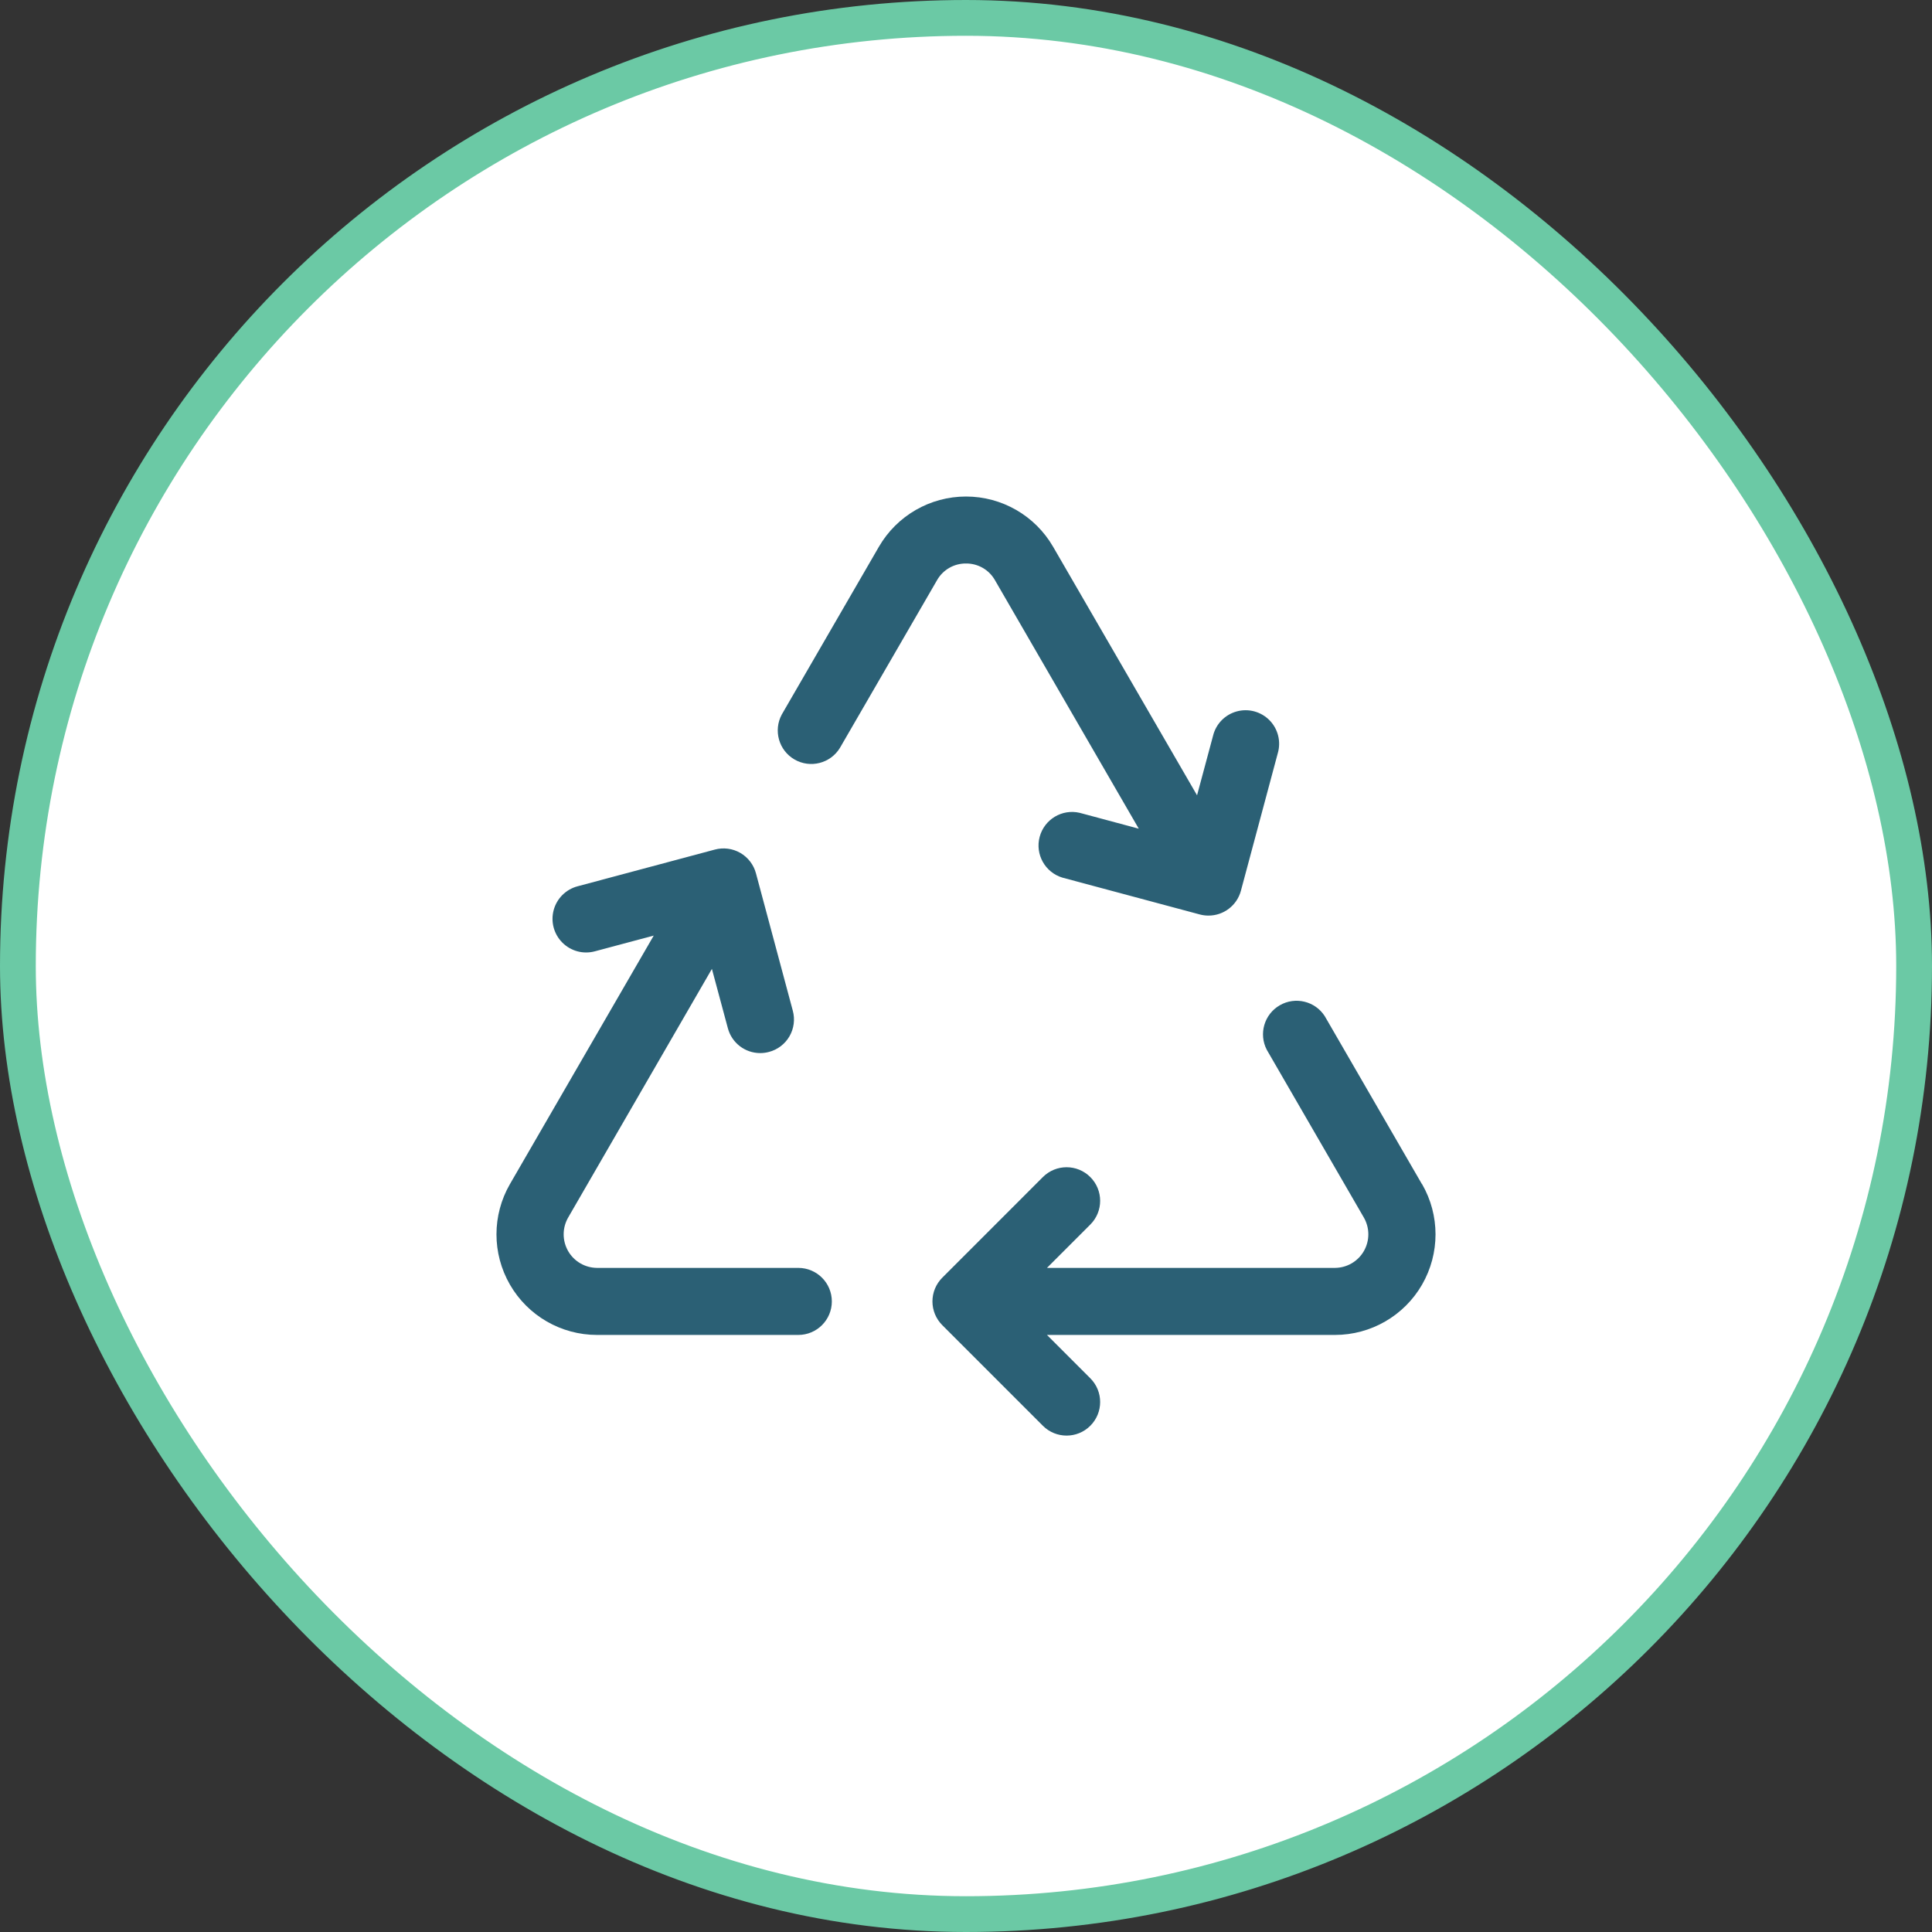 <svg width="54" height="54" viewBox="0 0 54 54" fill="none" xmlns="http://www.w3.org/2000/svg">
<rect x="0" y="0" width="54" height="54" fill="#333333" stroke="none"/>
<rect x="0.5" y="0.5" width="53" height="53" rx="26.5" fill="white"/>
<rect x="0.5" y="0.5" width="53" height="53" rx="26.5" stroke="#6BC9A5"/>
<path fill-rule="evenodd" clip-rule="evenodd" d="M23.25 36.375C23.25 36.893 22.83 37.312 22.312 37.312H16.688C15.683 37.312 14.755 36.776 14.253 35.906C13.751 35.035 13.751 33.964 14.254 33.094L18.272 26.15L16.625 26.59C16.301 26.677 15.955 26.584 15.718 26.346C15.48 26.108 15.388 25.762 15.475 25.438C15.562 25.113 15.816 24.86 16.14 24.773L19.98 23.746C20.221 23.681 20.477 23.715 20.692 23.839C20.907 23.964 21.065 24.169 21.129 24.409L22.159 28.249C22.225 28.491 22.191 28.748 22.066 28.965C21.941 29.181 21.734 29.339 21.492 29.402C21.413 29.423 21.331 29.434 21.248 29.434C20.824 29.434 20.453 29.149 20.344 28.739L19.898 27.081L15.88 34.031C15.713 34.321 15.713 34.677 15.879 34.967C16.045 35.257 16.353 35.436 16.688 35.438H22.312C22.83 35.438 23.25 35.857 23.25 36.375V36.375ZM39.742 33.094L37.03 28.406C36.761 27.982 36.205 27.846 35.77 28.098C35.335 28.349 35.175 28.899 35.408 29.344L38.12 34.031C38.287 34.321 38.287 34.677 38.121 34.967C37.955 35.257 37.647 35.436 37.312 35.438H29.263L30.475 34.226C30.841 33.86 30.841 33.266 30.475 32.9C30.109 32.533 29.515 32.533 29.149 32.899L26.337 35.712C26.161 35.888 26.062 36.126 26.062 36.375C26.062 36.624 26.161 36.862 26.337 37.038L29.149 39.851C29.515 40.217 30.109 40.217 30.475 39.85C30.841 39.484 30.841 38.89 30.475 38.524L29.263 37.312H37.312C38.317 37.312 39.245 36.776 39.747 35.906C40.249 35.035 40.249 33.964 39.746 33.094H39.742ZM27 15.75C27.336 15.747 27.646 15.926 27.811 16.219L31.829 23.162L30.179 22.719C29.686 22.603 29.19 22.9 29.059 23.39C28.928 23.879 29.21 24.384 29.695 24.53L33.537 25.56C33.616 25.581 33.697 25.591 33.779 25.591C34.203 25.591 34.574 25.306 34.684 24.896L35.714 21.054C35.81 20.727 35.722 20.374 35.483 20.131C35.244 19.889 34.893 19.794 34.565 19.885C34.236 19.976 33.983 20.238 33.904 20.569L33.458 22.229L29.434 15.281C28.931 14.413 28.004 13.878 27 13.878C25.996 13.878 25.069 14.413 24.566 15.281L21.852 19.969C21.61 20.415 21.767 20.974 22.207 21.228C22.647 21.482 23.209 21.339 23.475 20.906L26.189 16.219C26.354 15.926 26.664 15.747 27 15.75V15.75Z" fill="#2B6075"/>
</svg>
